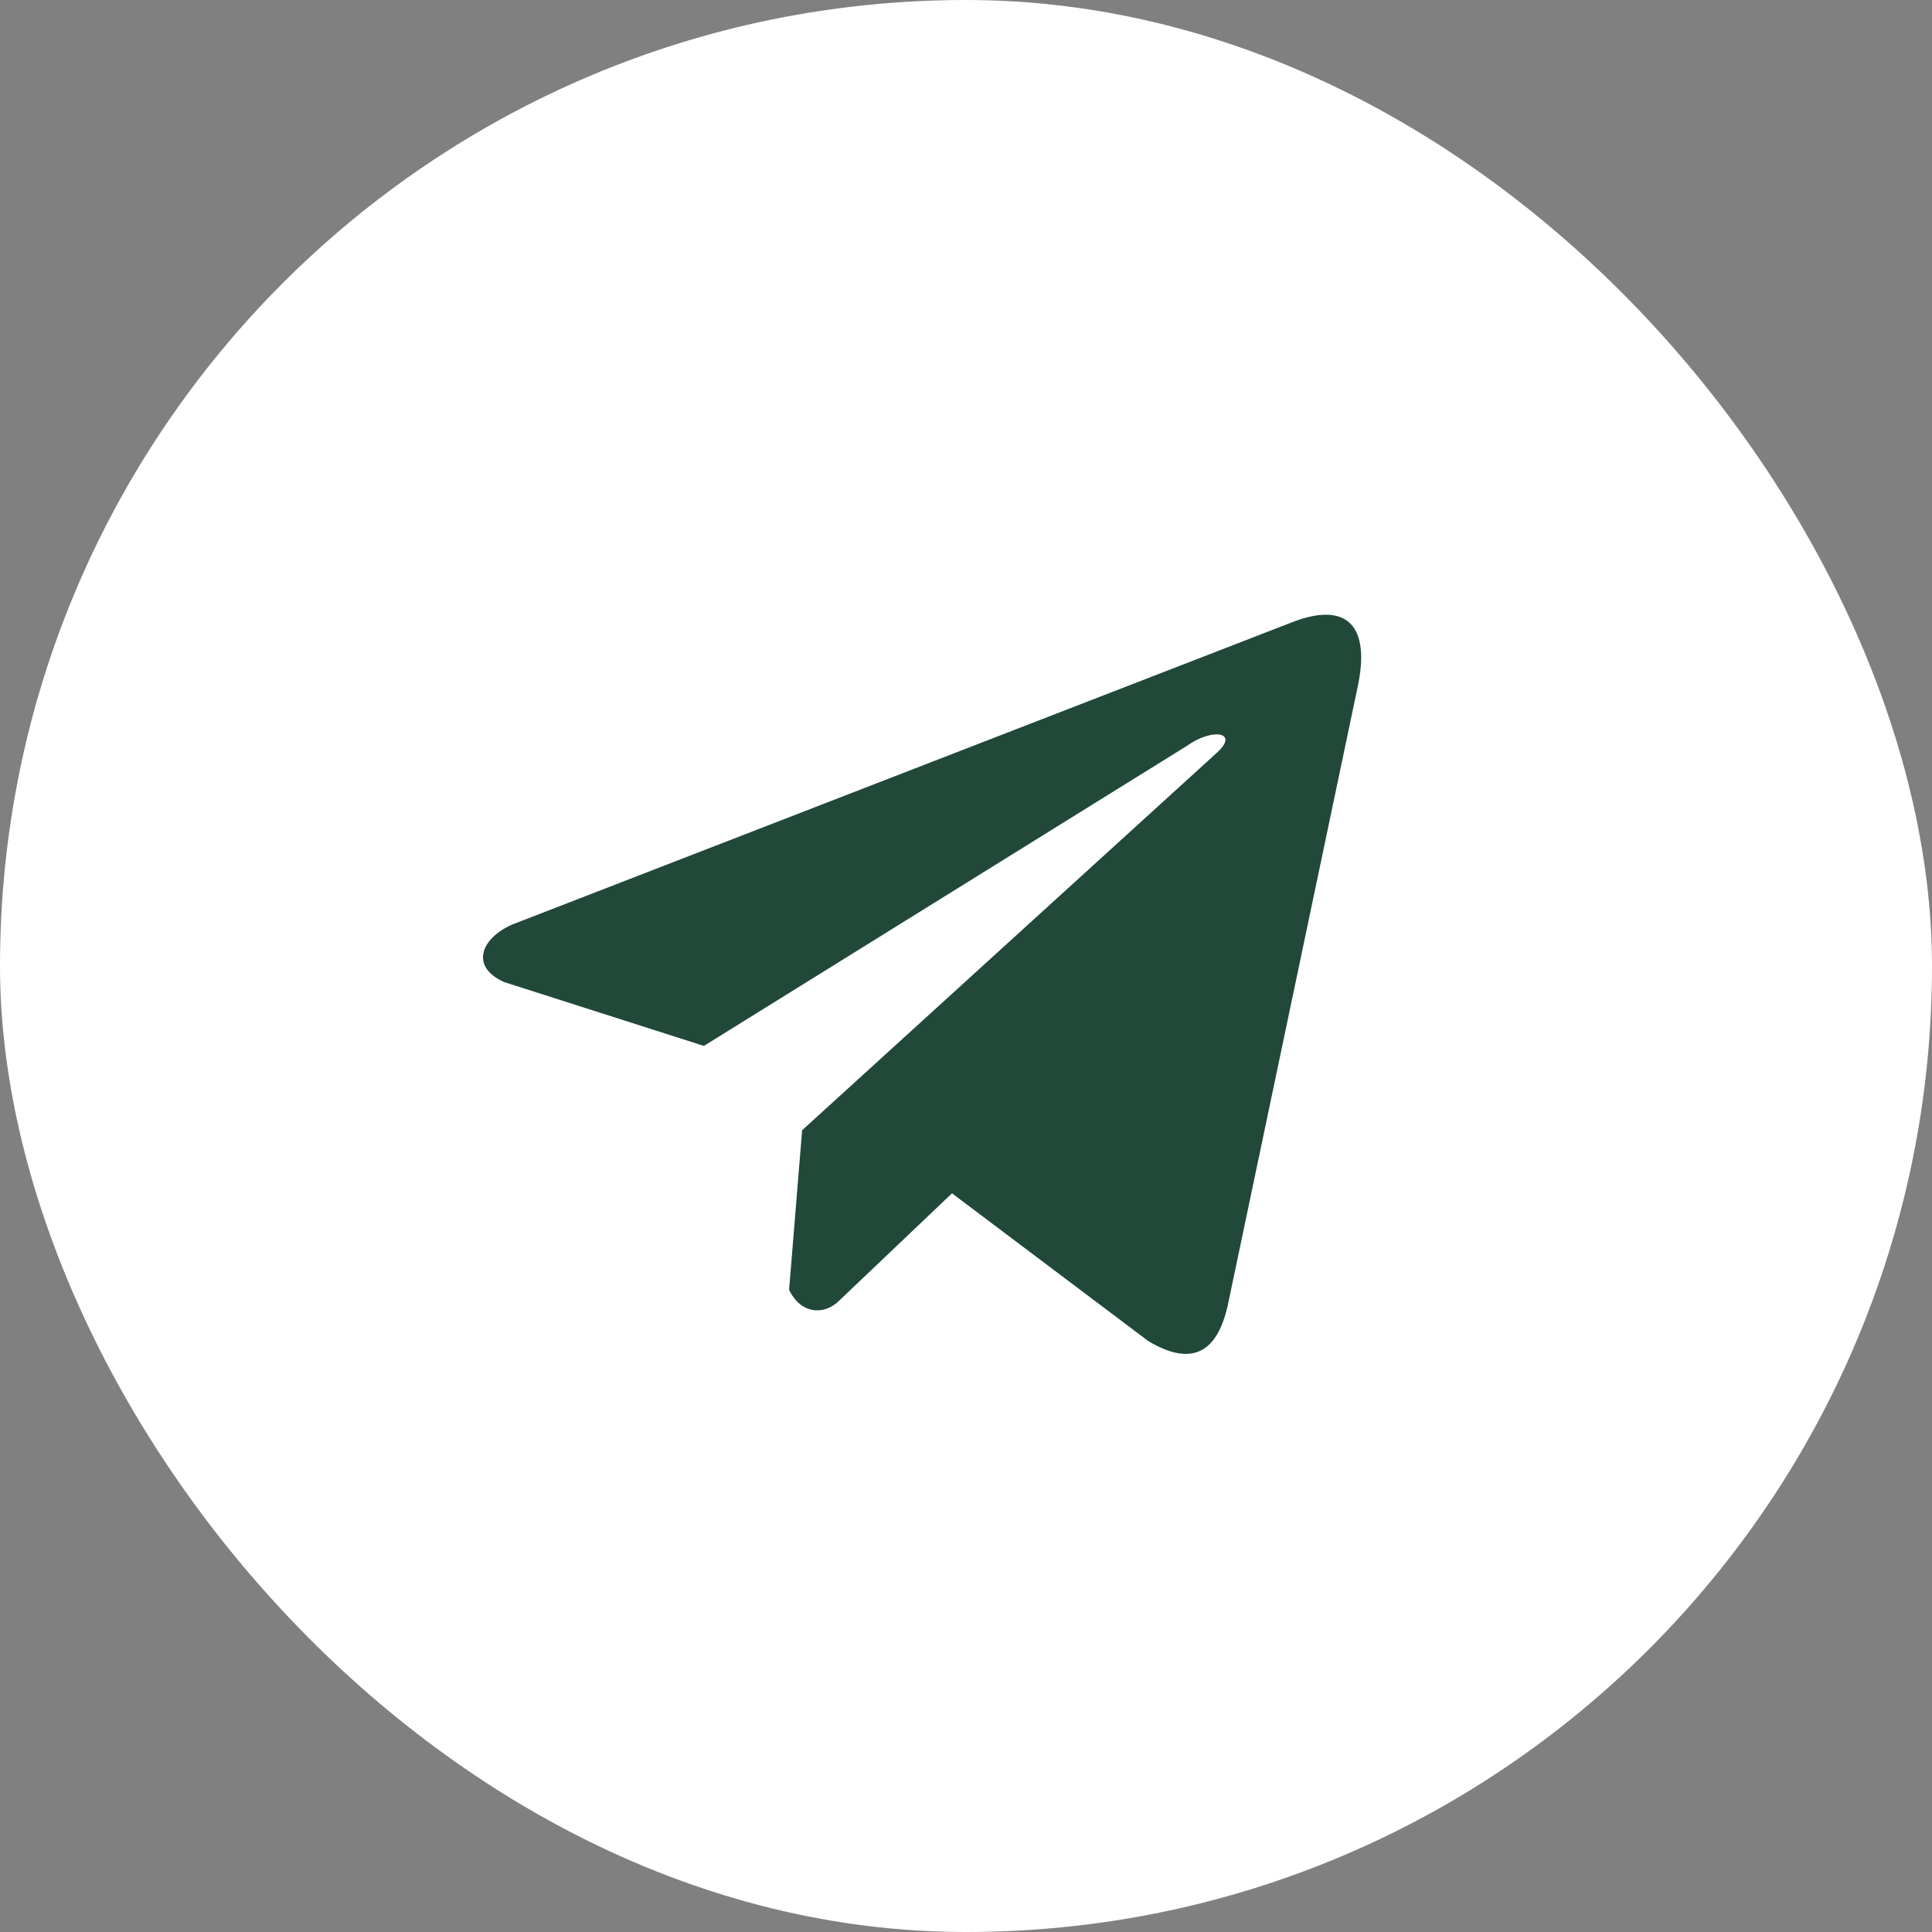 <?xml version="1.0" encoding="UTF-8"?> <svg xmlns="http://www.w3.org/2000/svg" width="44" height="44" viewBox="0 0 44 44" fill="none"><rect x="0" y="0" width="44" height="44" fill="#808080" stroke="none"/><rect width="44" height="44" rx="22" fill="white"></rect><path d="M29.376 14.191L11.657 21.059C10.944 21.379 10.703 22.02 11.485 22.367L16.031 23.82L27.022 16.992C27.622 16.563 28.236 16.677 27.707 17.149L18.268 25.74L17.971 29.376C18.246 29.937 18.749 29.94 19.07 29.661L21.681 27.177L26.154 30.544C27.193 31.162 27.758 30.763 27.982 29.63L30.915 15.666C31.22 14.271 30.701 13.657 29.376 14.191Z" fill="#214838"></path></svg> 